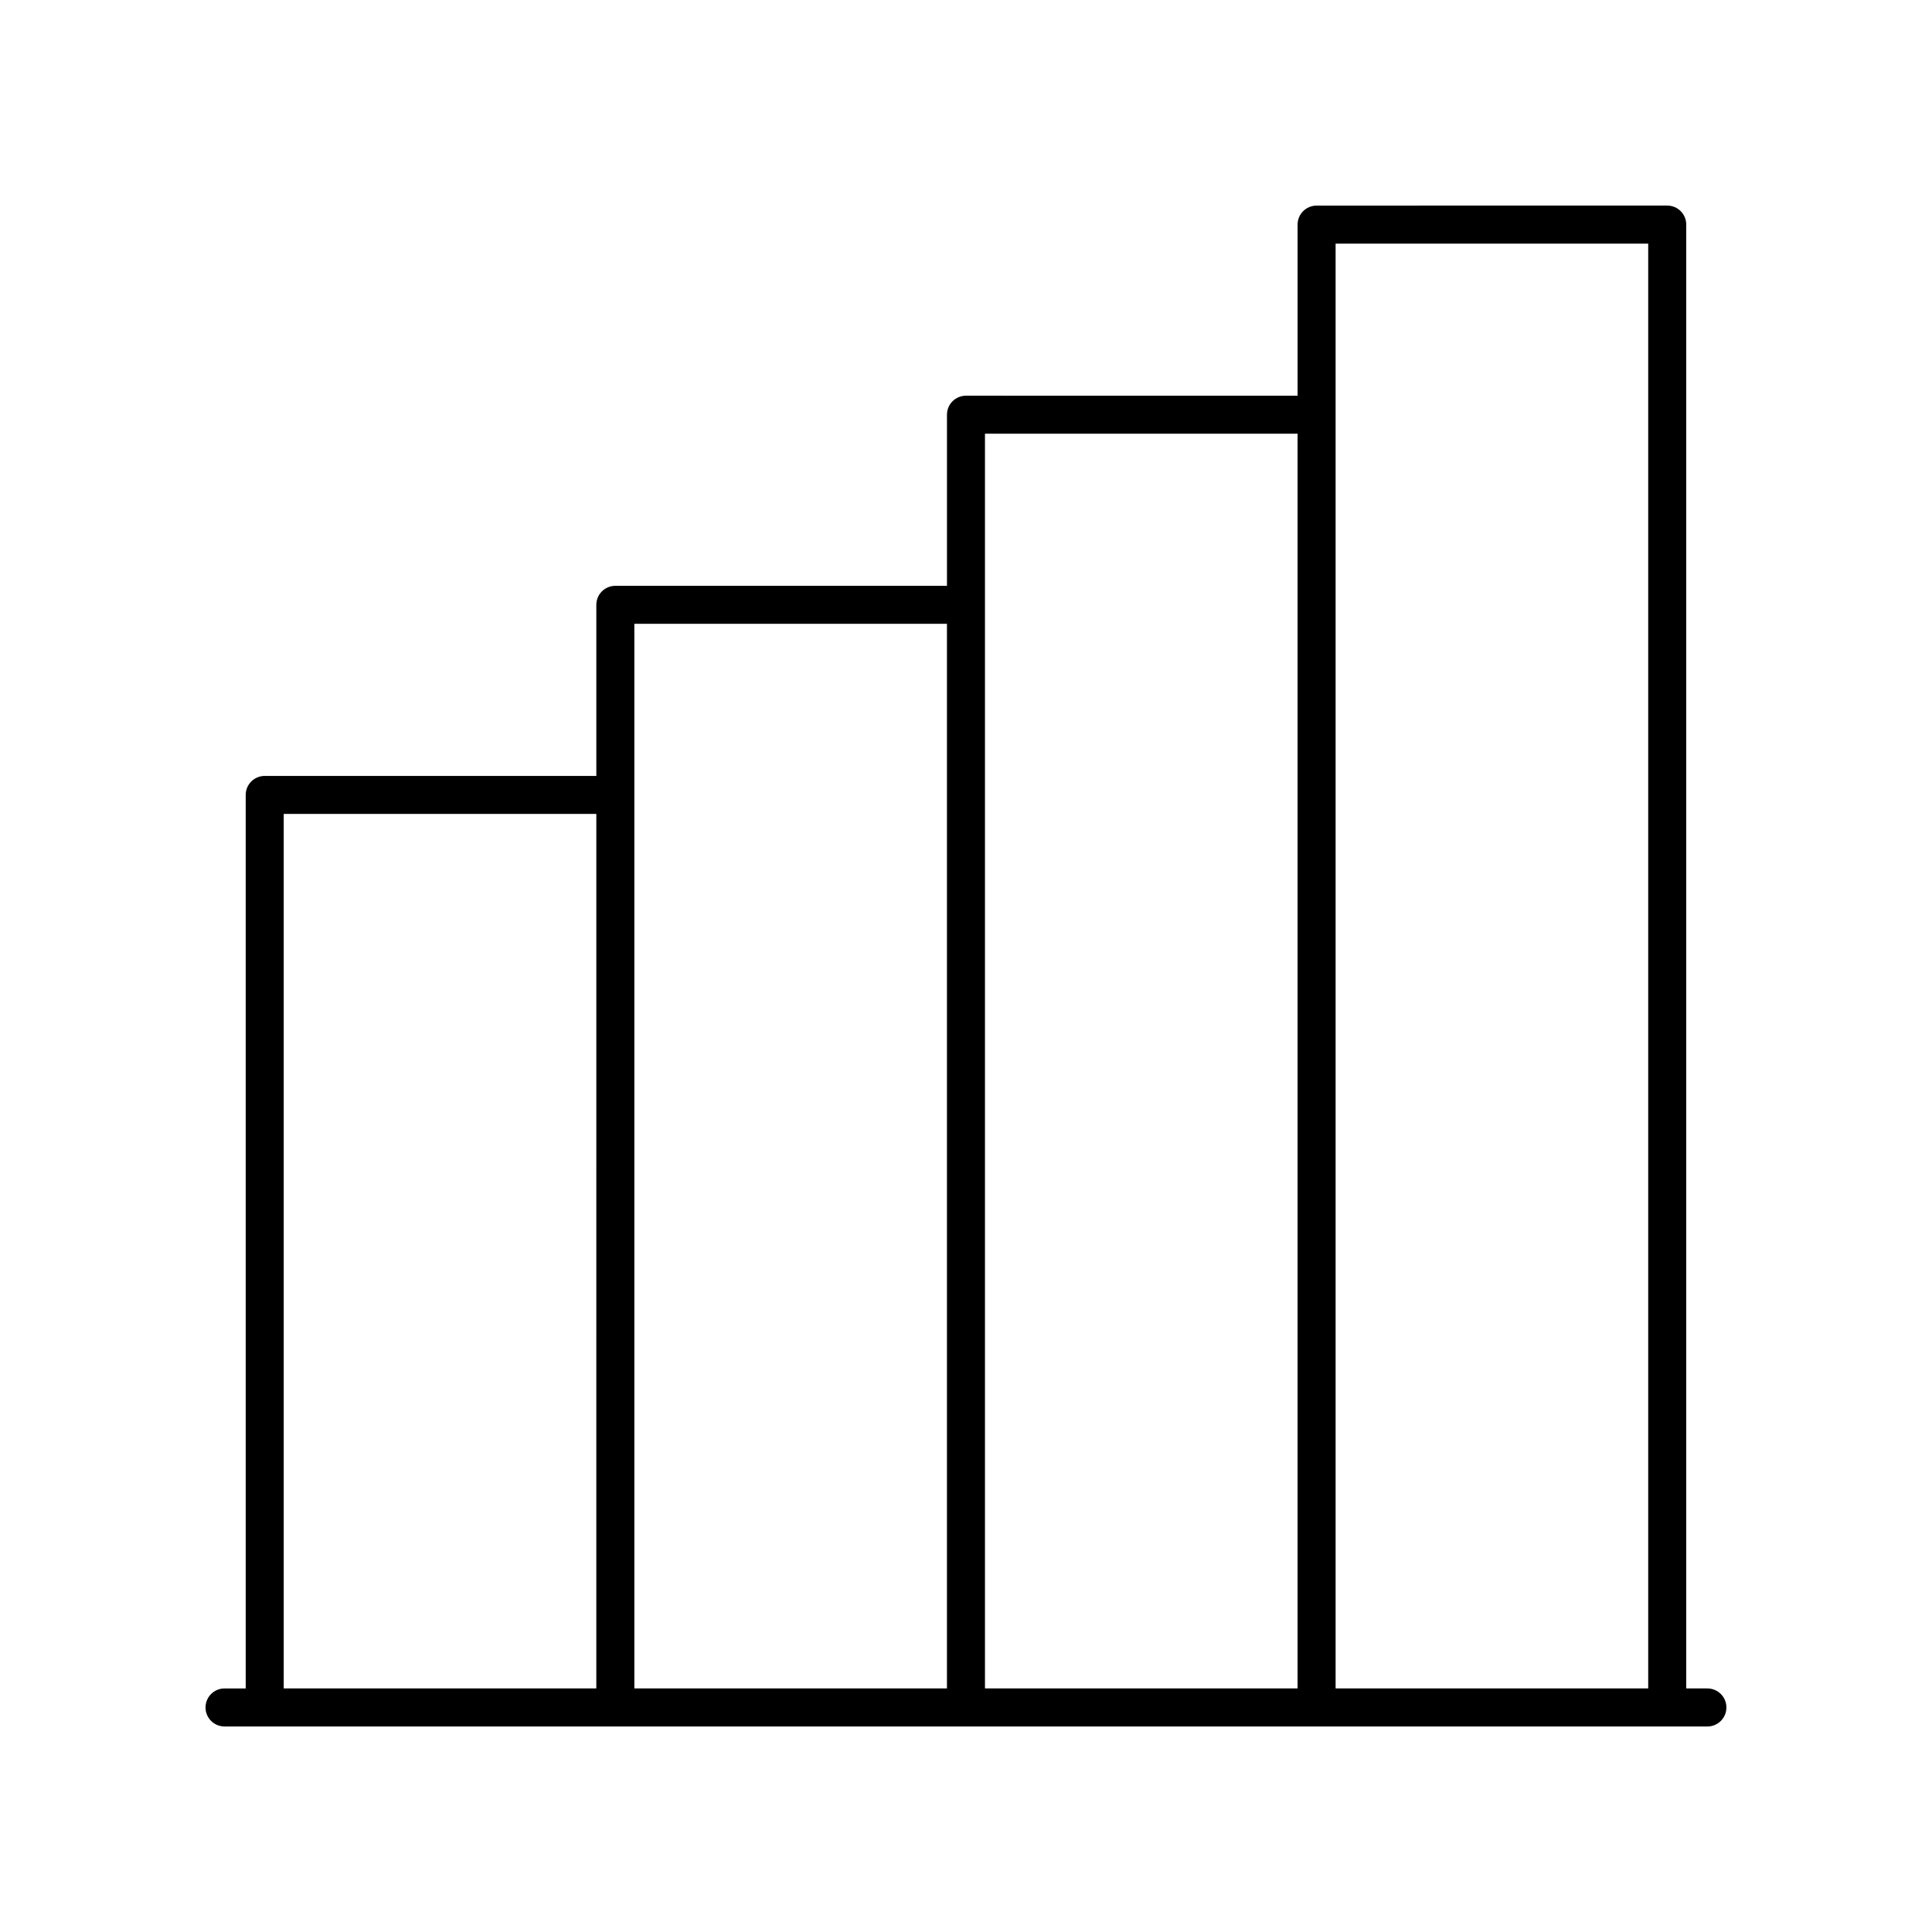 <?xml version="1.0" encoding="UTF-8"?>
<!-- Uploaded to: ICON Repo, www.iconrepo.com, Generator: ICON Repo Mixer Tools -->
<svg fill="#000000" width="800px" height="800px" version="1.1" viewBox="144 144 512 512" xmlns="http://www.w3.org/2000/svg">
 <path d="m596.48 591.45h-5.609v-387.93c0-2.785-2.254-5.039-5.039-5.039l-92.918 0.004c-2.785 0-5.039 2.254-5.039 5.039v45.344l-87.879-0.004c-2.785 0-5.039 2.254-5.039 5.039v45.344h-87.883c-2.785 0-5.039 2.254-5.039 5.039v45.344l-87.879-0.004c-2.785 0-5.039 2.254-5.039 5.039v236.79h-5.609c-2.785 0-5.039 2.254-5.039 5.039s2.254 5.039 5.039 5.039h392.97c2.785 0 5.039-2.254 5.039-5.039s-2.254-5.039-5.039-5.039zm-294.45 0h-82.84v-231.75h82.844zm92.922 0h-82.844v-282.13h82.844zm92.918 0h-82.844v-332.51h82.844zm92.922 0h-82.844v-382.89h82.844z"/>
</svg>
